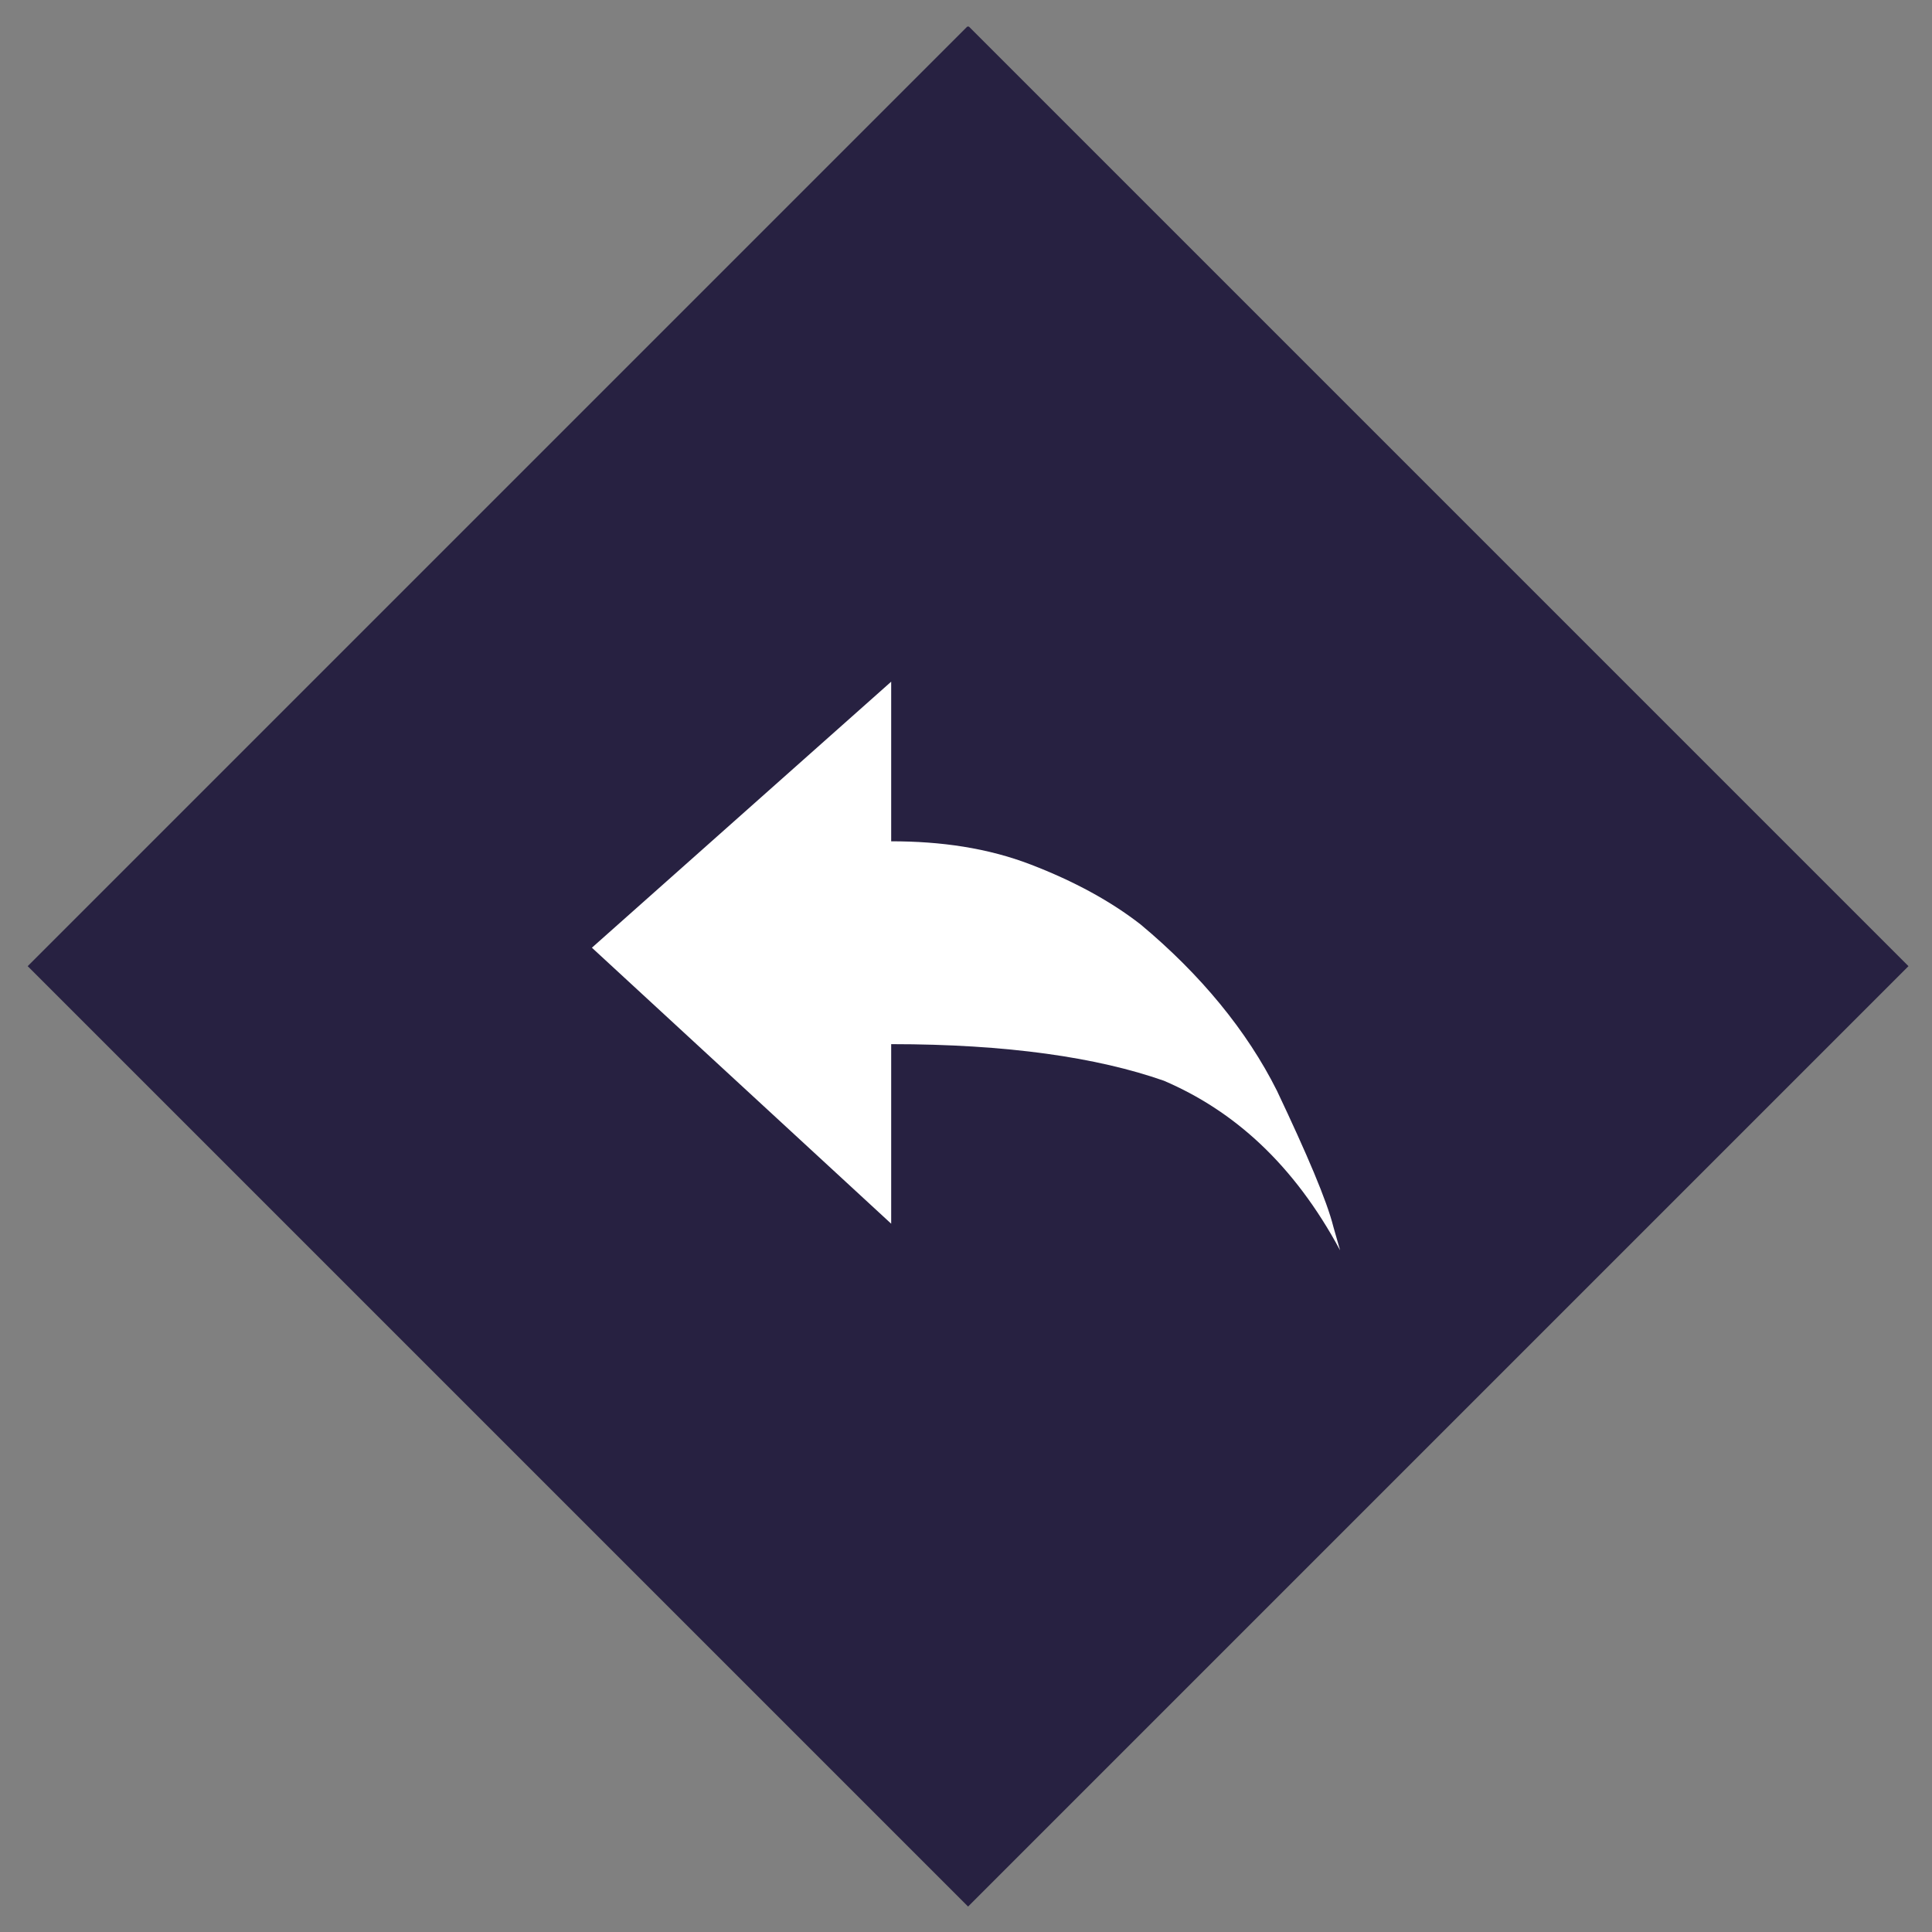 <?xml version="1.0" encoding="utf-8"?>
<!-- Generator: Adobe Illustrator 19.2.1, SVG Export Plug-In . SVG Version: 6.00 Build 0)  -->
<svg version="1.0" id="Ebene_1" xmlns="http://www.w3.org/2000/svg" xmlns:xlink="http://www.w3.org/1999/xlink" x="0px" y="0px"
	 viewBox="0 0 58.1 58.1" style="enable-background:new 0 0 58.1 58.1;" xml:space="preserve">
<rect x="0" y="0" width="58.1" height="58.1" fill="#808080" stroke="none"/>
<style type="text/css">
	.st5{clip-path:url(#SVGID_4_);fill:#FFFFFF;}
</style>
<g>
	<defs>
		<rect id="SVGID_21_" x="0.8" y="0.8" width="56.6" height="56.6"/>
	</defs>
	<clipPath id="SVGID_2_">
		<use xlink:href="#SVGID_21_"  style="overflow:visible;"/>
	</clipPath>
	<g style="clip-path:url(#SVGID_2_);">
		<defs>
			<rect id="SVGID_23_" x="0.8" y="0.8" width="56.6" height="56.6"/>
		</defs>
		<clipPath id="SVGID_4_">
			<use xlink:href="#SVGID_23_"  style="overflow:visible;"/>
		</clipPath>
		<g style="clip-path:url(#SVGID_4_);">
			<g>
				<defs>
					<rect id="SVGID_25_" x="-6.3" y="-10.5" width="75" height="75"/>
				</defs>
				<clipPath id="SVGID_6_">
					<use xlink:href="#SVGID_25_"  style="overflow:visible;"/>
				</clipPath>
				
					<rect x="9.1" y="9.1" transform="matrix(0.707 -0.707 0.707 0.707 -12.035 29.055)" style="clip-path:url(#SVGID_6_);fill:#272141;" width="40" height="40"/>
			</g>
		</g>
		<path class="st5" d="M40.3,37.6l-0.2-0.7c-0.2-0.8-0.8-2.2-1.7-4.1c-0.9-1.8-2.3-3.5-4.1-5c-0.9-0.7-2-1.3-3.3-1.8
			c-1.3-0.5-2.7-0.7-4.2-0.7v-4.8l-9,8l9,8.3v-5.4c3.5,0,6.2,0.4,8.2,1.1C37.1,33.4,38.9,35,40.3,37.6"/>
	</g>
</g>
</svg>
